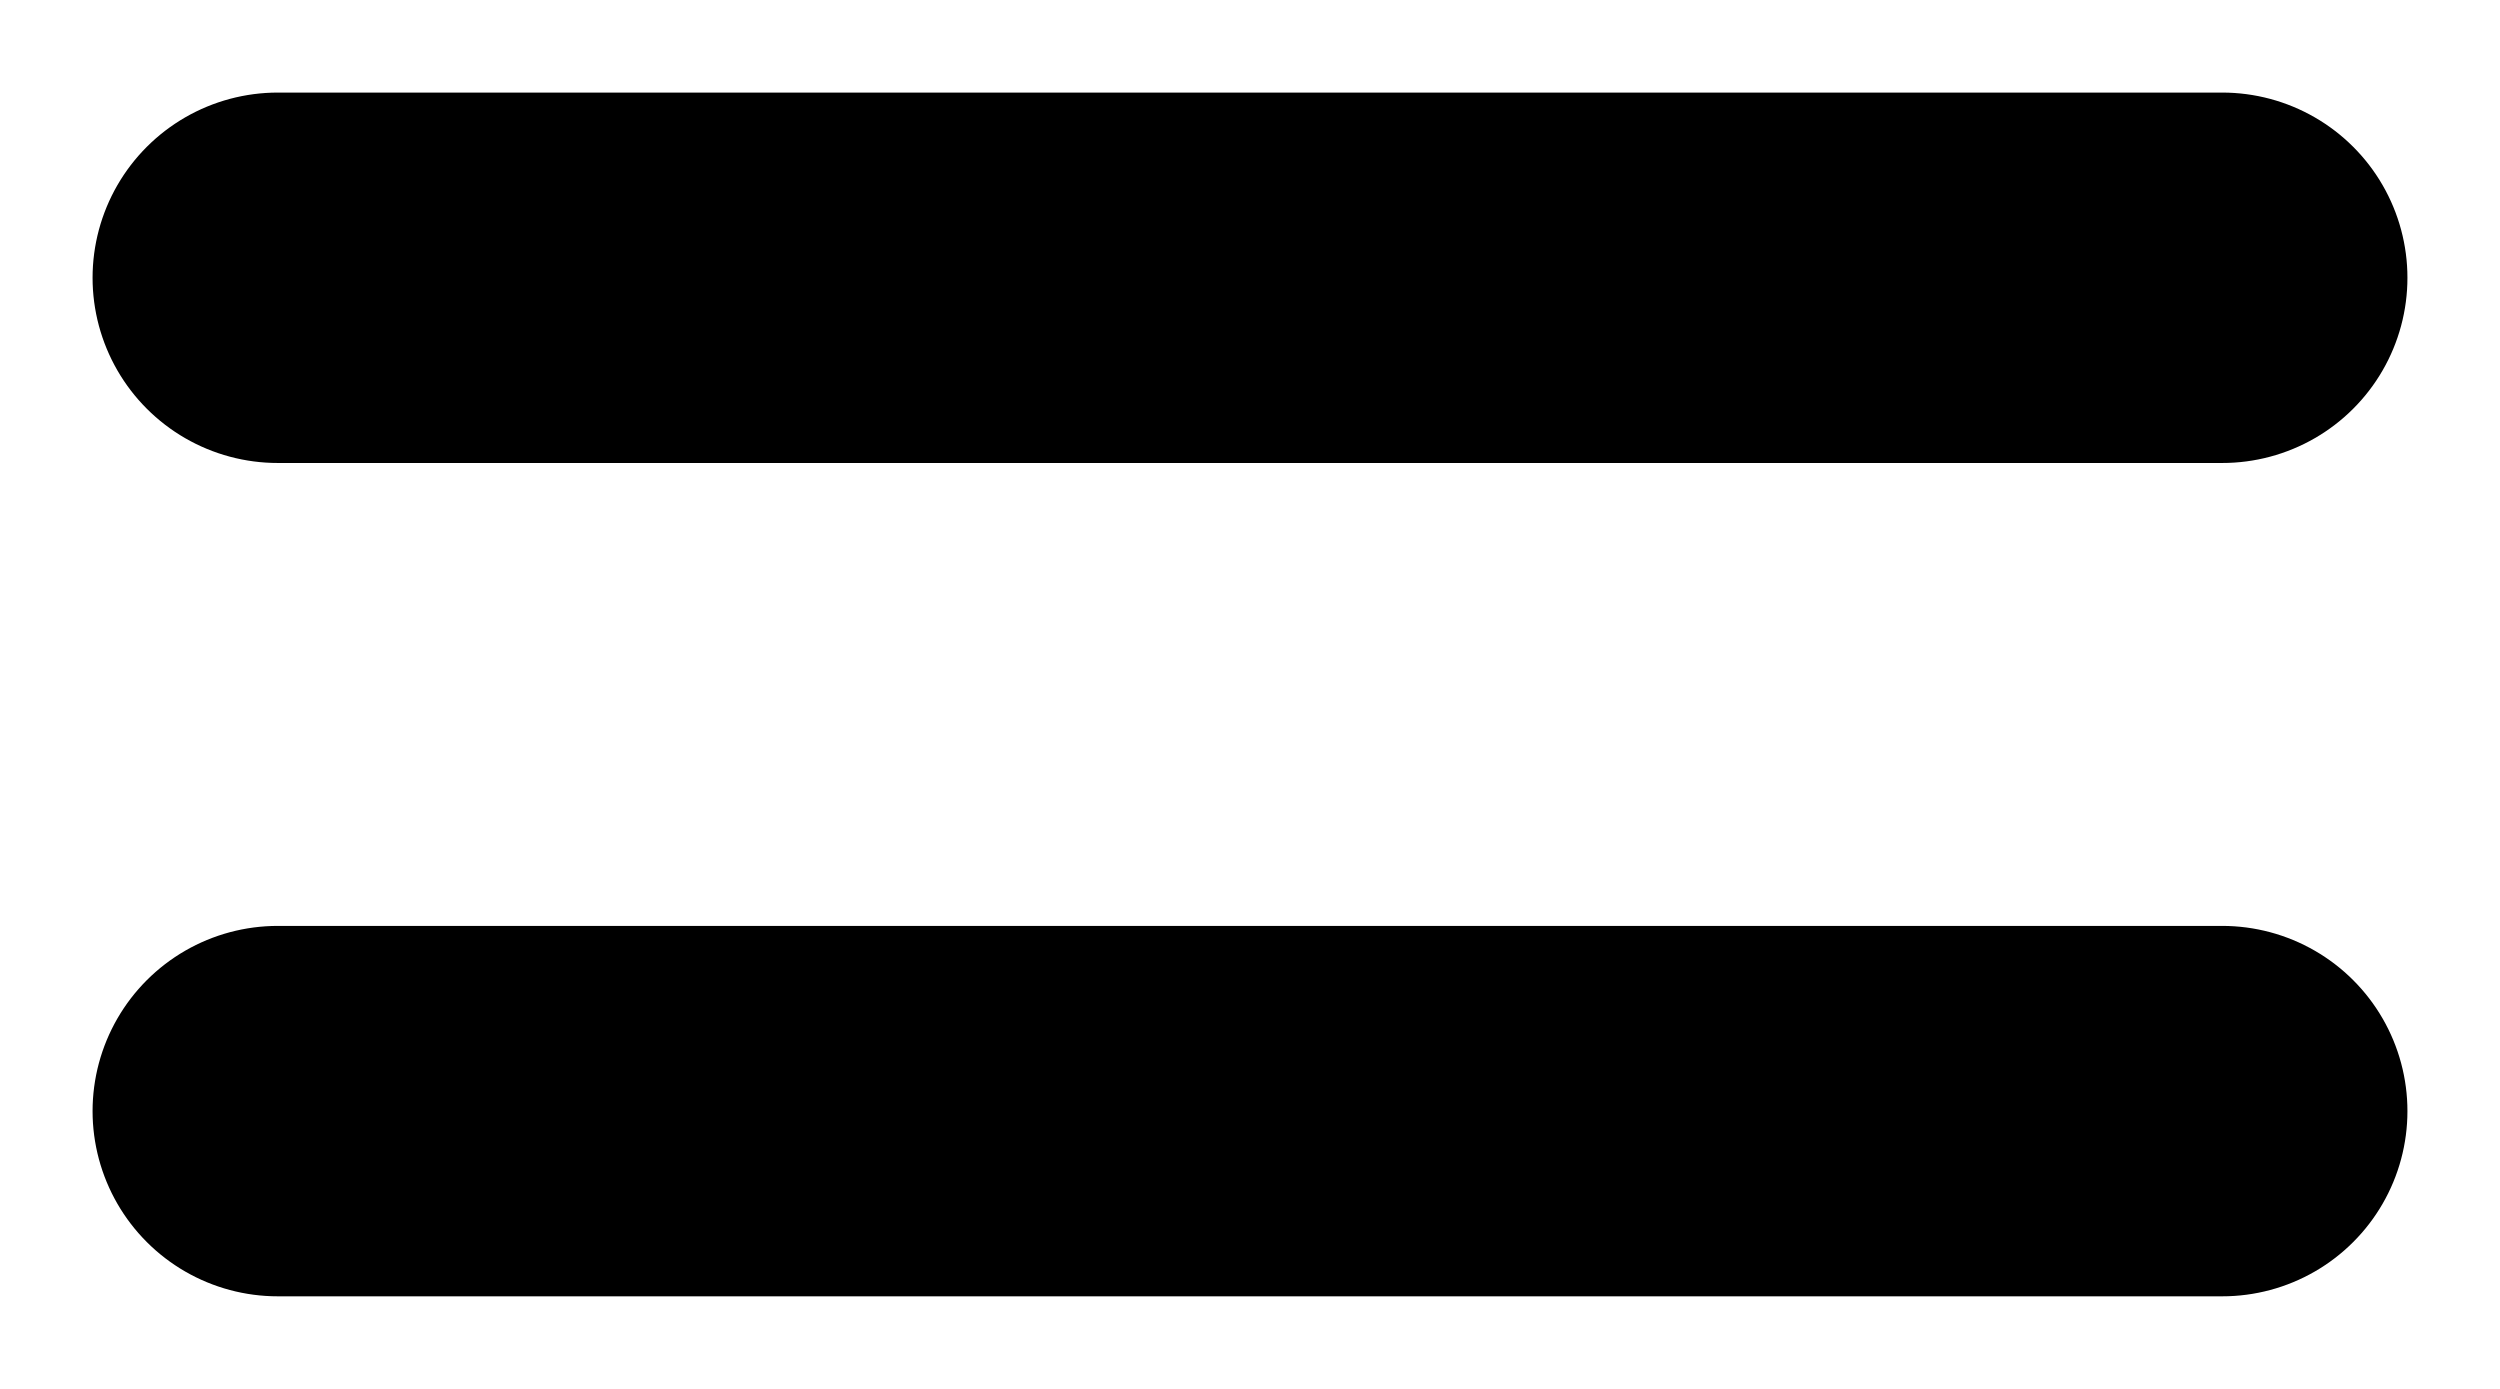 <?xml version="1.0" encoding="utf-8"?>
<svg xmlns="http://www.w3.org/2000/svg" fill="none" height="100%" overflow="visible" preserveAspectRatio="none" style="display: block;" viewBox="0 0 18 10" width="100%">
<g id="Menu / Menu_Duo_MD">
<path d="M2 8H16M2 2H16" id="Vector" stroke="black" stroke-linecap="round" stroke-width="2.667"/>
</g>
</svg>